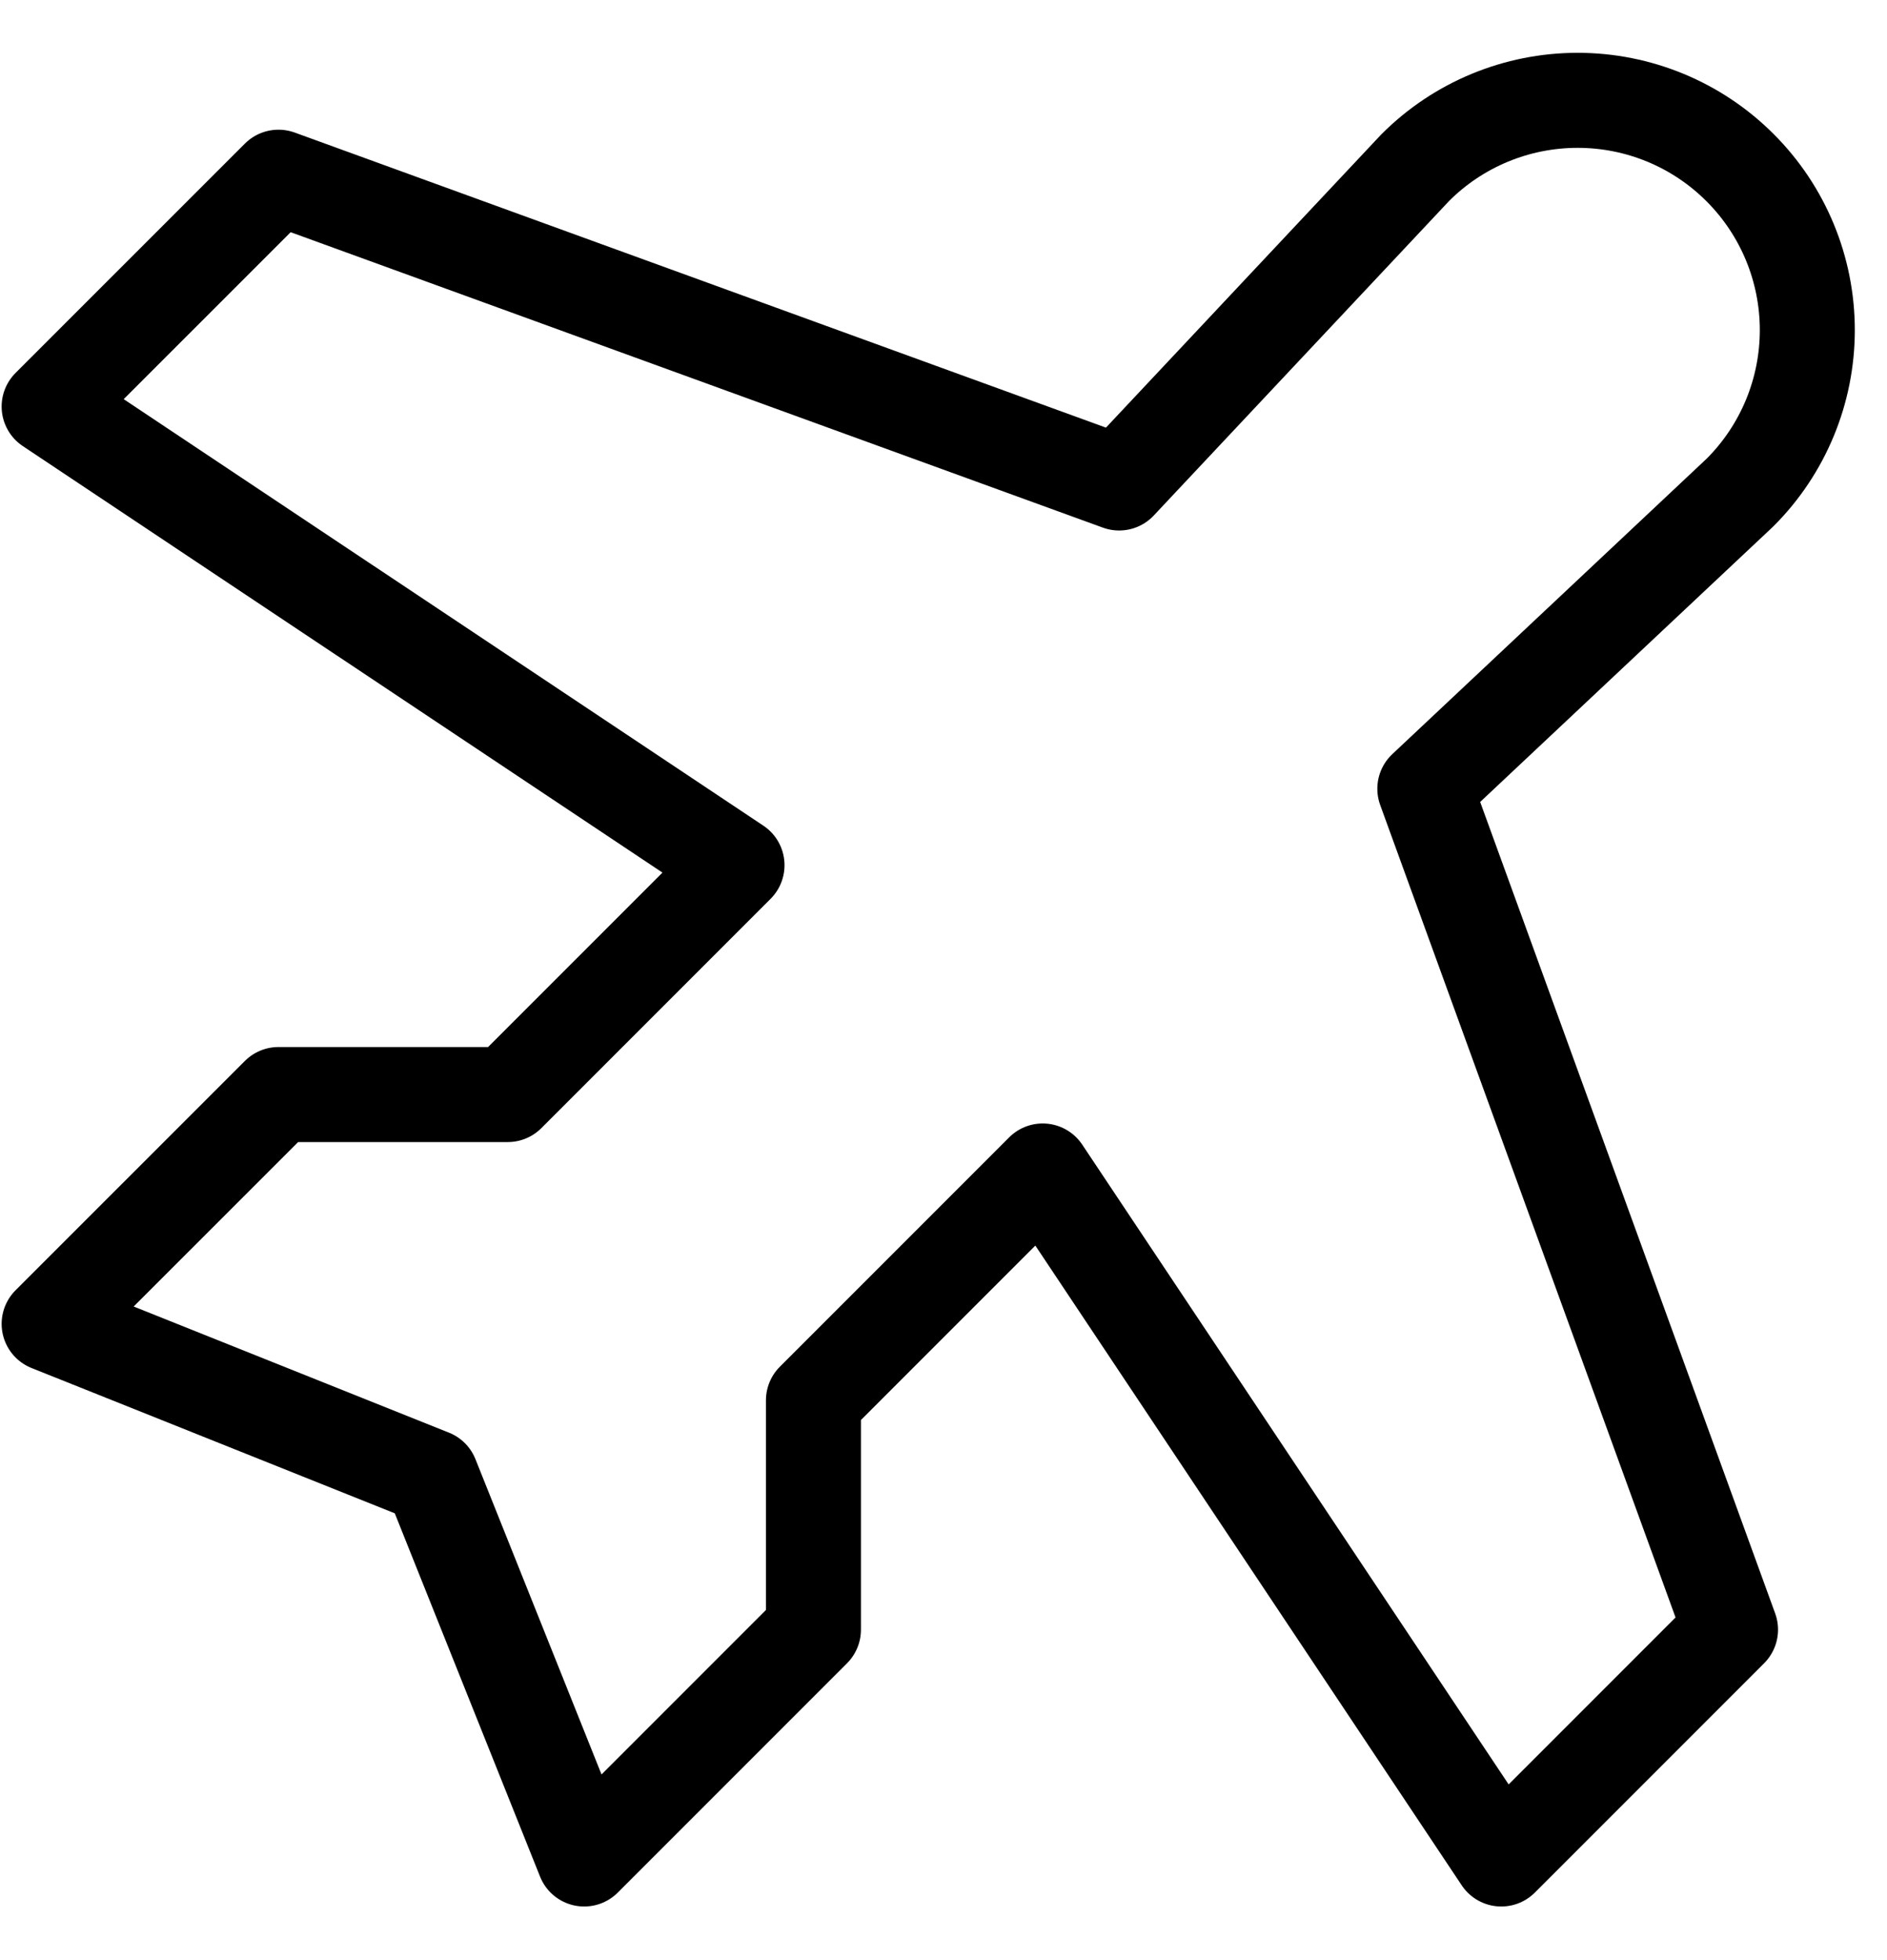 <svg width="26" height="27" viewBox="0 0 26 27" fill="none" xmlns="http://www.w3.org/2000/svg">
<path d="M8.049 25.607L11.208 22.448V19.289L14.367 16.13L20.685 25.607L23.844 22.448L19.632 10.865L23.975 6.784C24.569 6.191 24.902 5.386 24.902 4.547C24.902 3.707 24.569 2.902 23.975 2.309C23.382 1.715 22.577 1.382 21.738 1.382C20.898 1.382 20.093 1.715 19.5 2.309L15.42 6.653L3.837 2.441L0.677 5.6L10.155 11.918L6.996 15.077H3.837L0.677 18.236L5.943 20.342L8.049 25.607Z" stroke="black" stroke-width="1.309" stroke-linecap="round" stroke-linejoin="round"/>
</svg>
